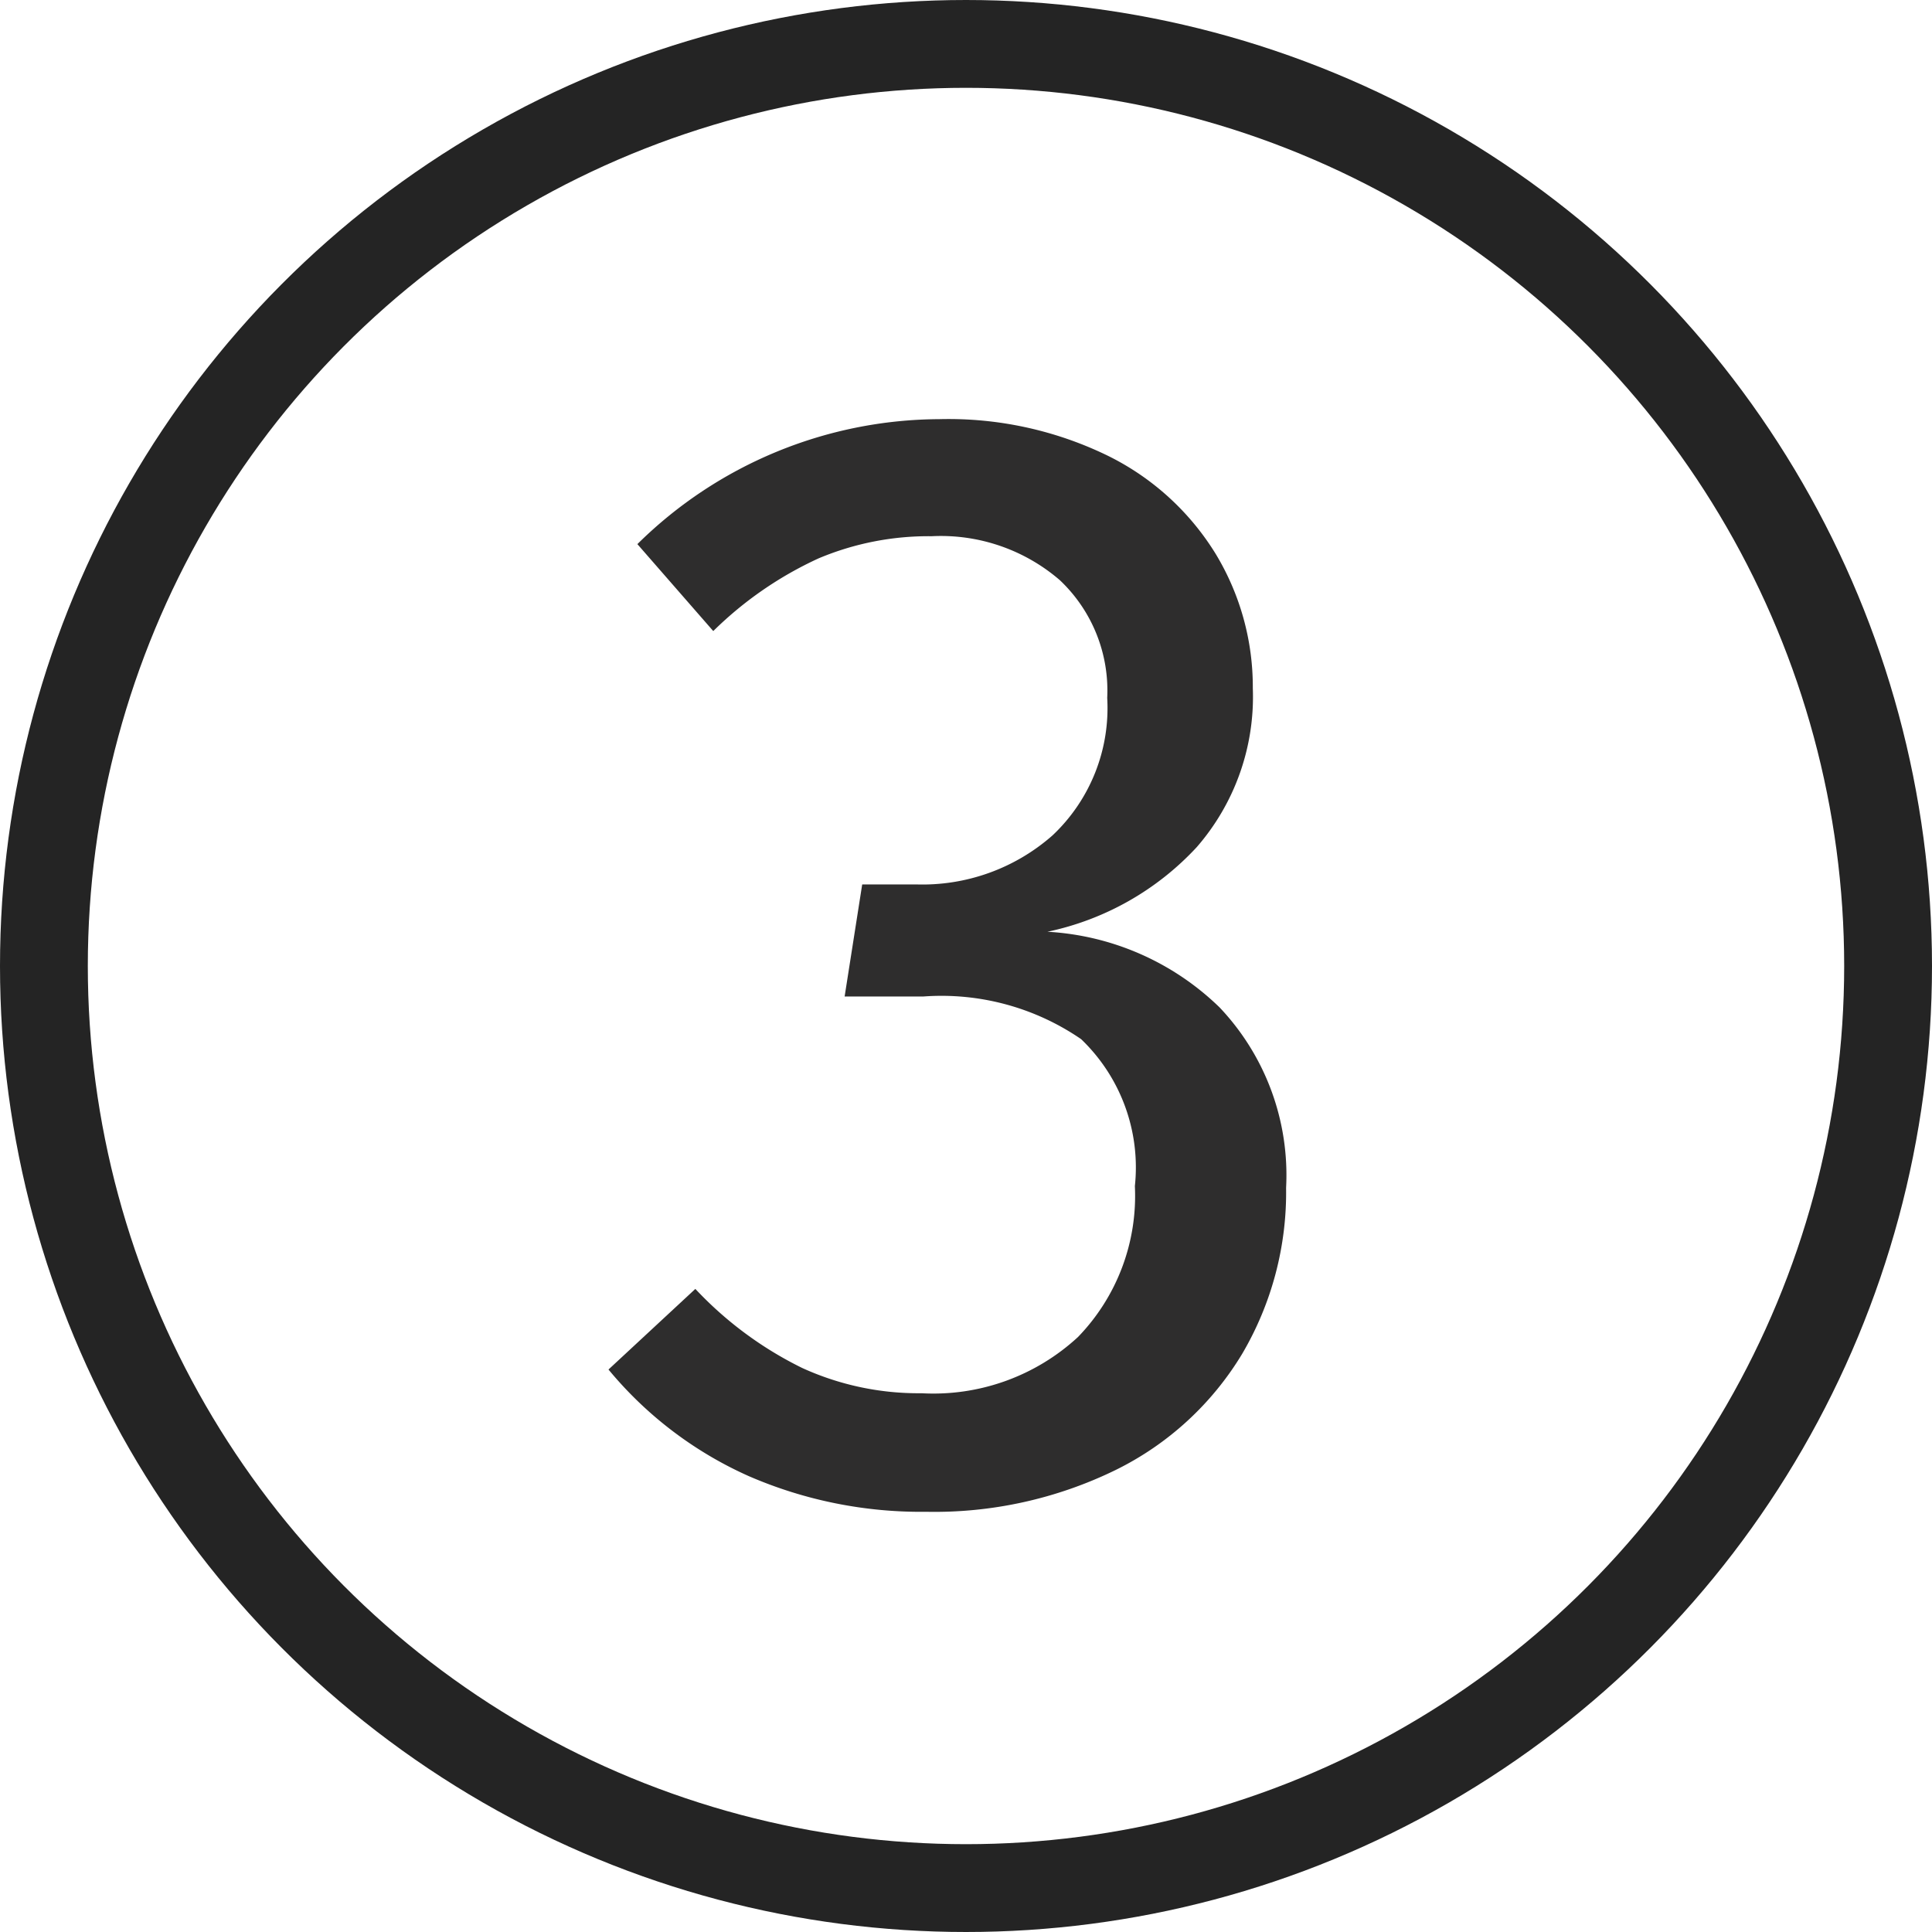<?xml version="1.0" encoding="UTF-8"?>
<svg xmlns="http://www.w3.org/2000/svg" width="22" height="22" viewBox="0 0 22 22">
  <g id="Groupe_829" data-name="Groupe 829" transform="translate(-23.282 2.771)">
    <g id="_3" data-name=" 3" style="isolation: isolate">
      <g id="Groupe_828" data-name="Groupe 828" style="isolation: isolate">
        <path id="Tracé_866" data-name="Tracé 866" d="M35.9,2.42a2.994,2.994,0,0,1,1.225,1.116,2.925,2.925,0,0,1,.423,1.53,2.607,2.607,0,0,1-.639,1.81,3.219,3.219,0,0,1-1.7.963,3.055,3.055,0,0,1,1.962.863,2.775,2.775,0,0,1,.756,2.053,3.625,3.625,0,0,1-.5,1.89,3.469,3.469,0,0,1-1.441,1.323,4.7,4.7,0,0,1-2.159.476,4.923,4.923,0,0,1-2.016-.405,4.393,4.393,0,0,1-1.6-1.215l.989-.918a4.2,4.2,0,0,0,1.216.9,3.187,3.187,0,0,0,1.359.288,2.426,2.426,0,0,0,1.782-.64,2.309,2.309,0,0,0,.648-1.719,2.022,2.022,0,0,0-.612-1.673A2.809,2.809,0,0,0,33.8,8.576h-.9L33.1,7.3h.612a2.241,2.241,0,0,0,1.556-.559,1.991,1.991,0,0,0,.622-1.565,1.728,1.728,0,0,0-.54-1.341,2.074,2.074,0,0,0-1.458-.5,3.228,3.228,0,0,0-1.288.252,4.2,4.2,0,0,0-1.2.828l-.864-.99a4.919,4.919,0,0,1,3.437-1.423A4.138,4.138,0,0,1,35.9,2.42Z" fill="#2e2d2d"></path>
      </g>
    </g>
    <g id="Ellipse_6" data-name="Ellipse 6">
      <circle id="Ellipse_83" data-name="Ellipse 83" cx="11" cy="11" r="11" transform="translate(23.282 -2.771)" fill="none"></circle>
      <circle id="Ellipse_84" data-name="Ellipse 84" cx="10.5" cy="10.5" r="10.5" transform="translate(23.782 -2.271)" fill="none" stroke="#242424" stroke-width="1"></circle>
    </g>
  </g>
</svg>
